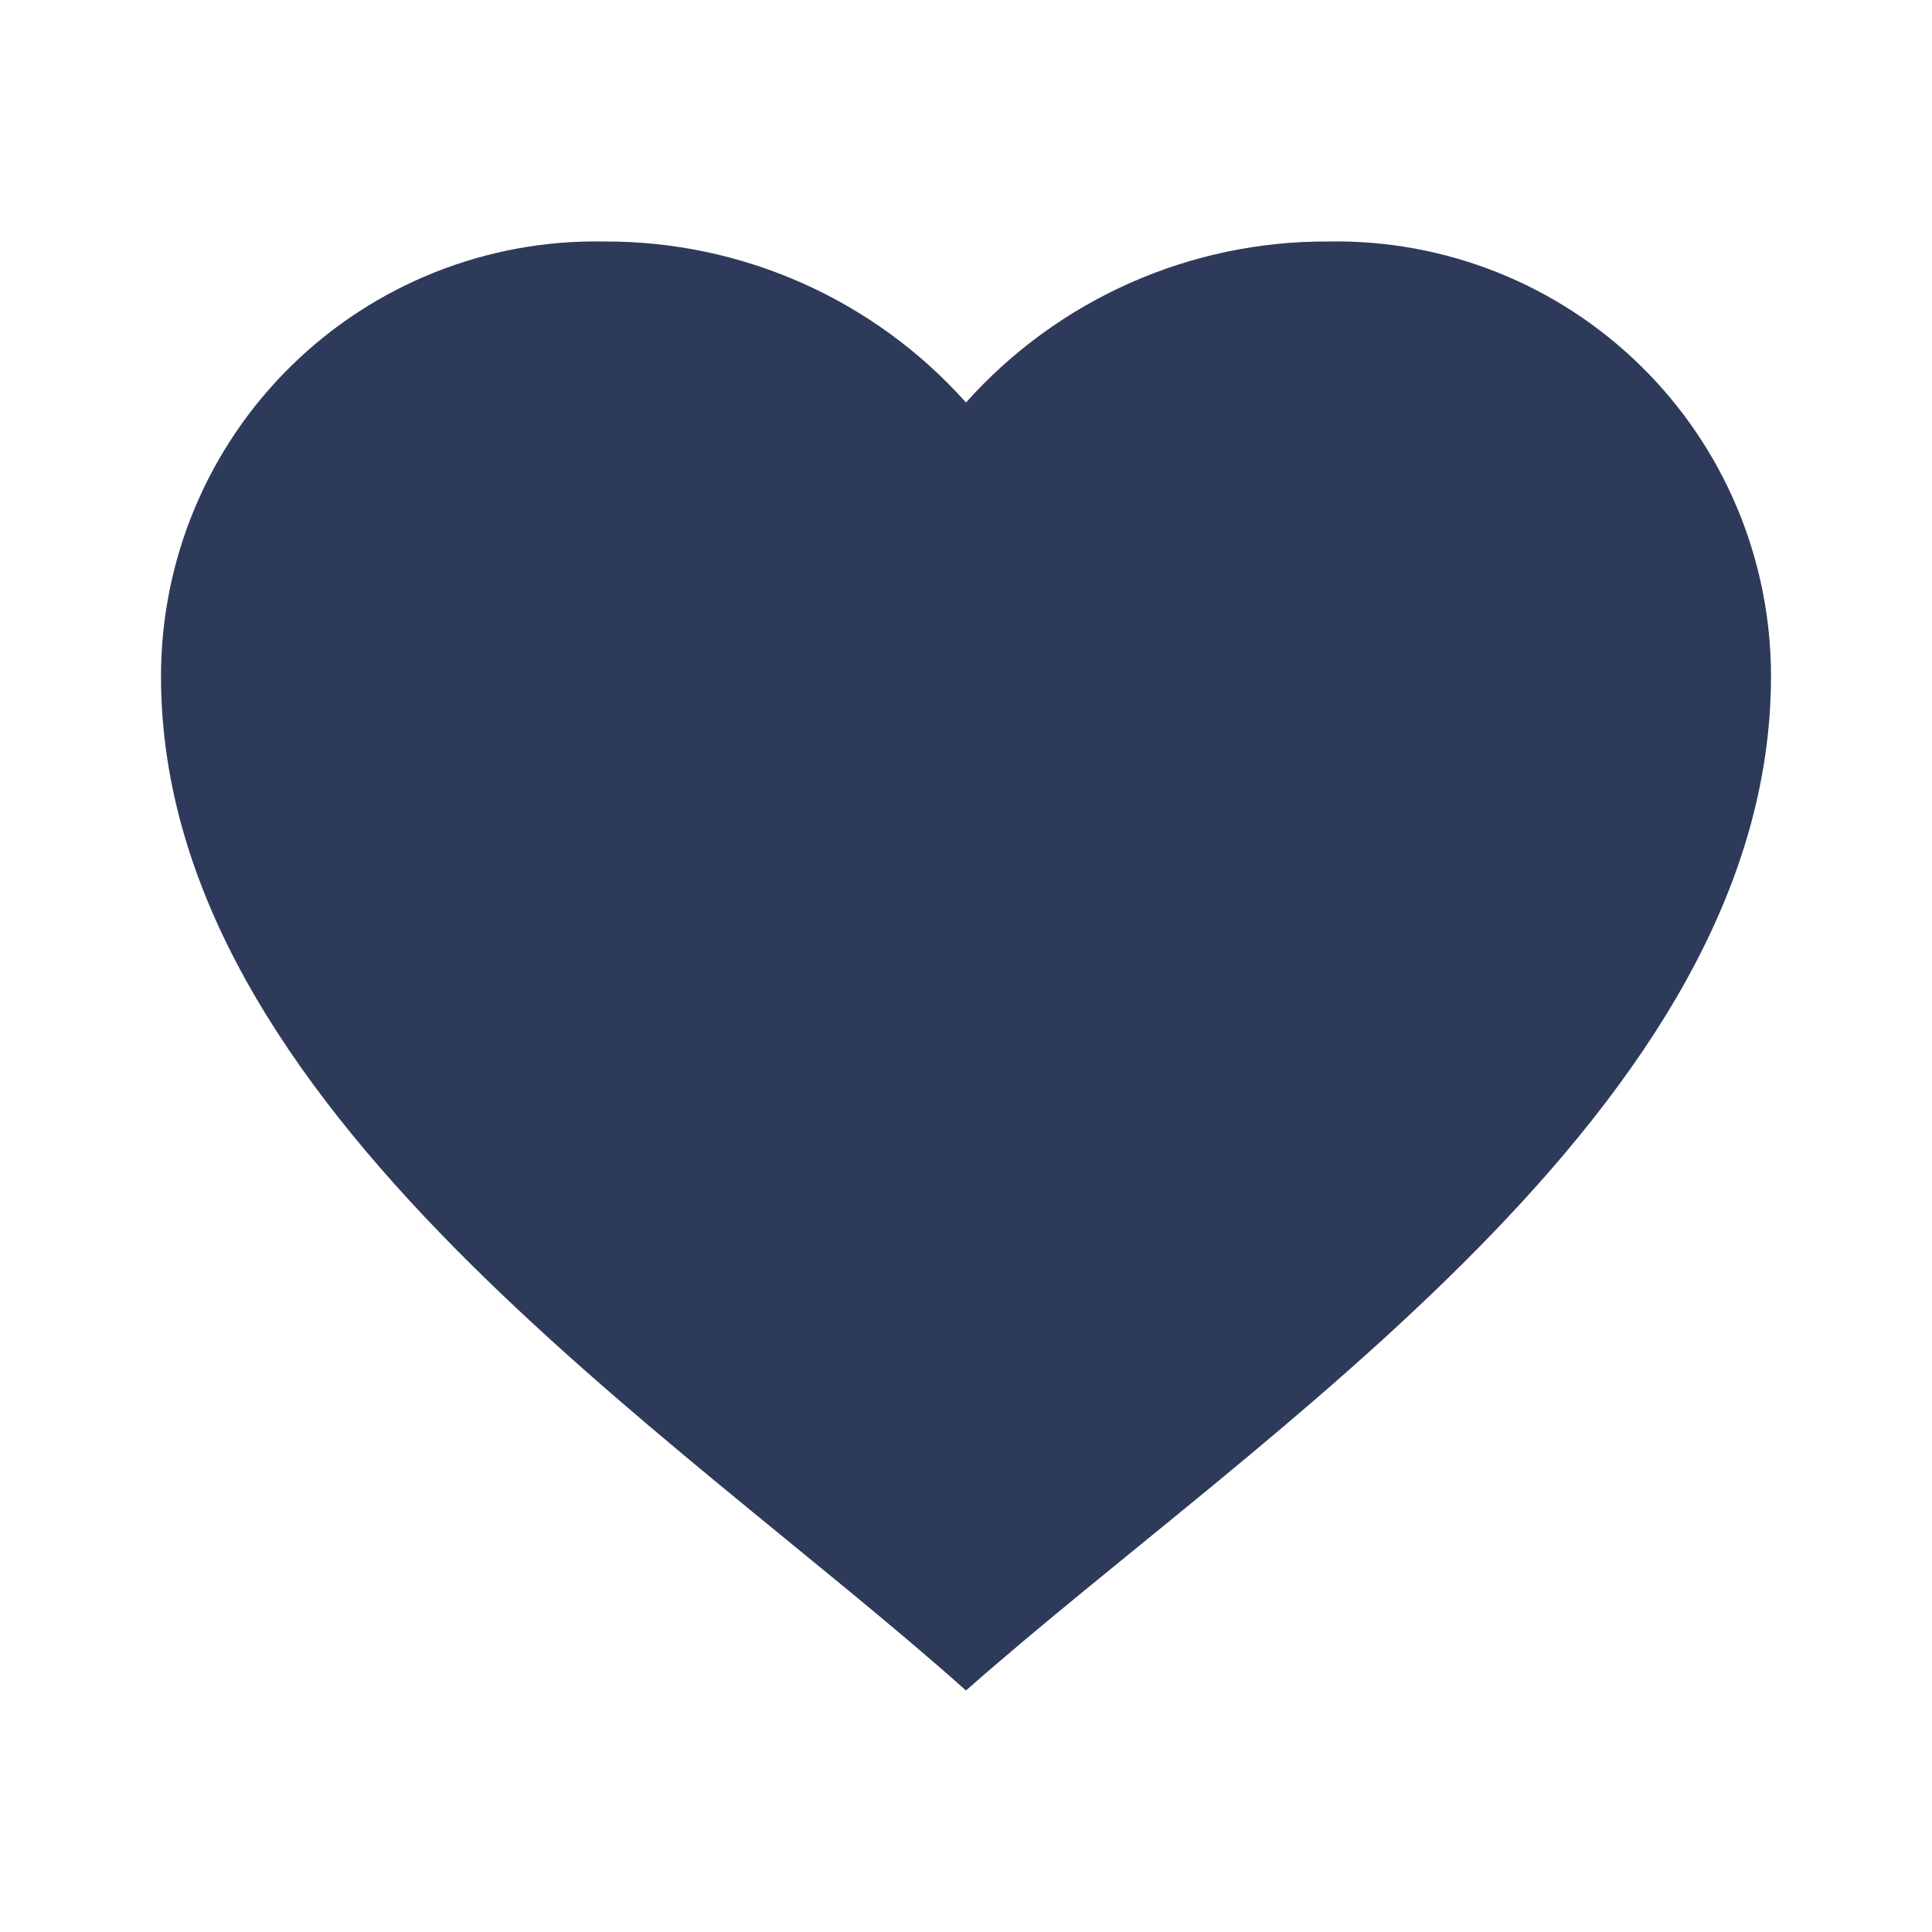 <?xml version="1.0" encoding="UTF-8"?>
<svg width="24px" height="24px" viewBox="0 0 24 24" version="1.1" xmlns="http://www.w3.org/2000/svg" xmlns:xlink="http://www.w3.org/1999/xlink">
    <title>icons / basic / heart_fill</title>
    <defs>
        <rect id="path-1" x="0" y="0" width="24" height="24"></rect>
    </defs>
    <g id="icons-/-basic-/-heart_fill" stroke="none" stroke-width="1" fill="none" fill-rule="evenodd">
        <g id="basic-/-heart_fill">
            <mask id="mask-2" fill="white">
                <use xlink:href="#path-1"></use>
            </mask>
            <g id="basic-/-heart_fill-(Background/Mask)"></g>
            <path d="M3.617,4.546 C4.651,3.53 6.051,2.973 7.5,3 C9.217,2.991 10.856,3.719 12,5 C13.144,3.719 14.783,2.991 16.5,3 C17.949,2.973 19.349,3.53 20.383,4.546 C21.418,5.561 22,6.95 22,8.4 C22,13.756 15.621,17.8 12,21 C8.387,17.773 2,13.76 2,8.4 C2,6.95 2.582,5.561 3.617,4.546 Z" id="coolicon" fill="#2E3A59" fill-rule="nonzero" mask="url(#mask-2)"></path>
        </g>
    </g>
</svg>